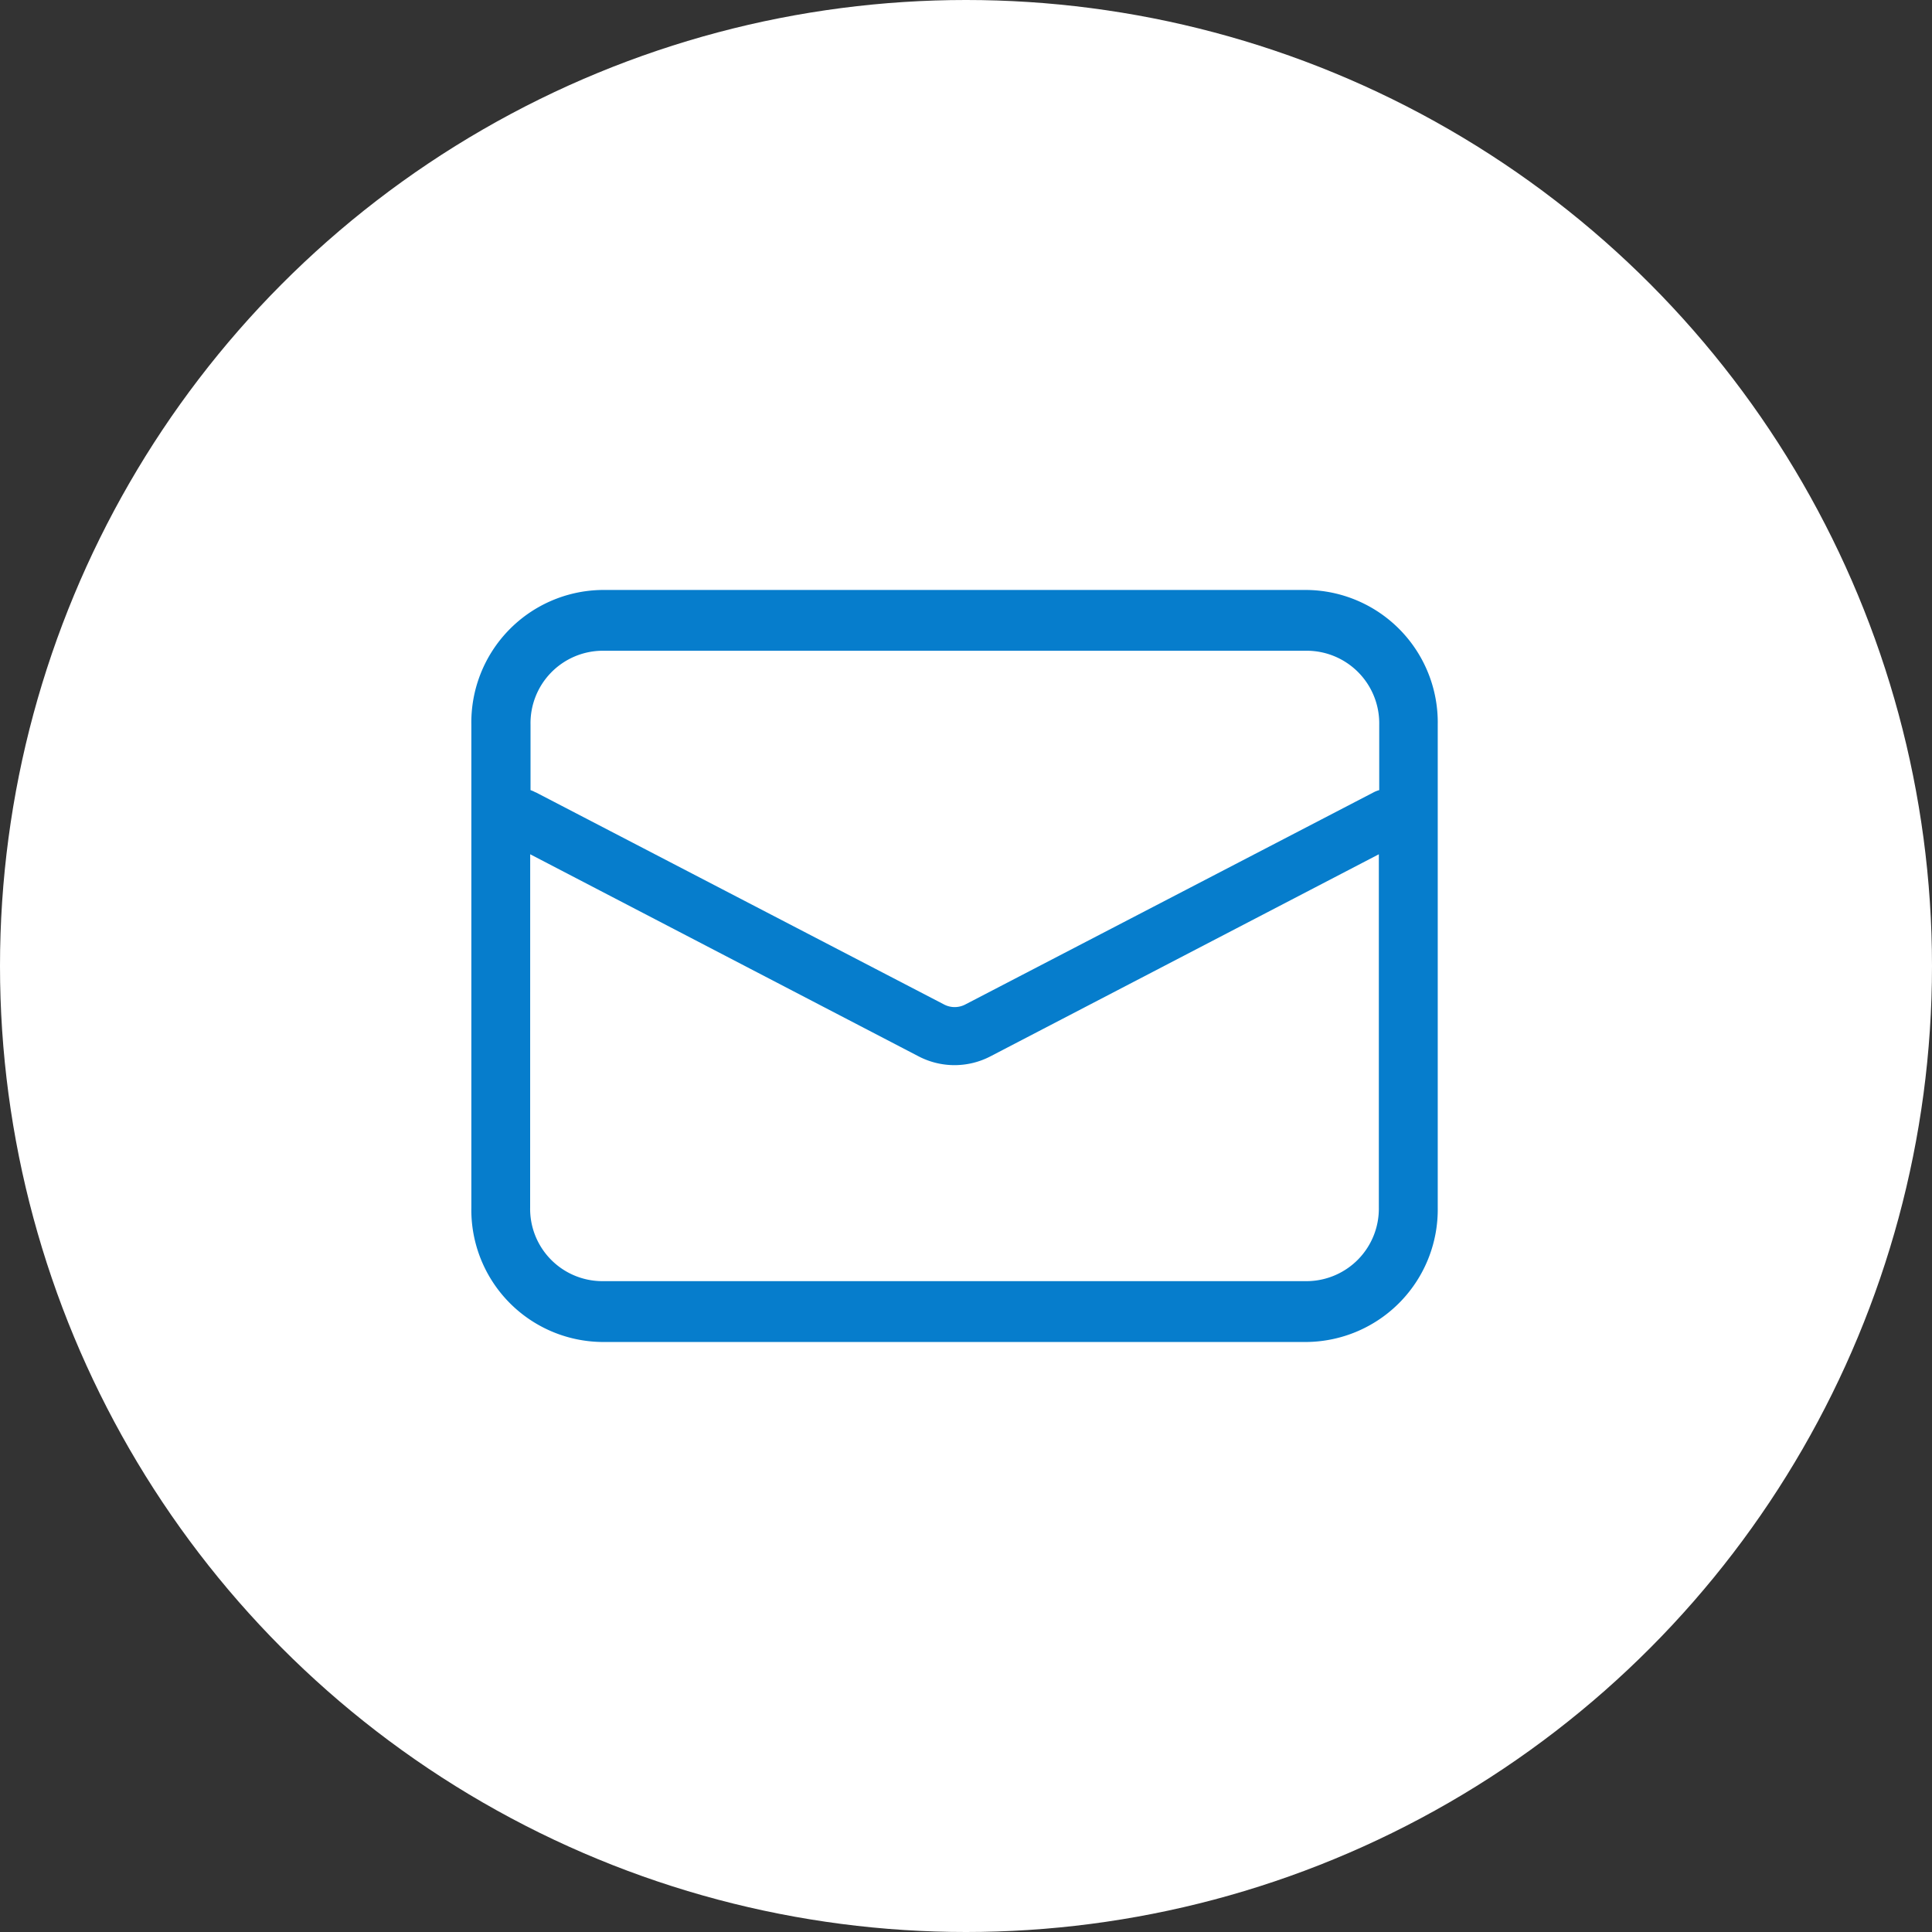 <svg xmlns="http://www.w3.org/2000/svg" width="35" height="35" viewBox="0 0 35 35">
  <rect x="0" y="0" width="35" height="35" fill="#333333" stroke="none"/>
  <g id="グループ_9339" data-name="グループ 9339" transform="translate(-33 -626)">
    <circle id="楕円形_309" data-name="楕円形 309" cx="17.5" cy="17.5" r="17.5" transform="translate(33 626)" fill="#fff"/>
    <path id="合体_29" data-name="合体 29" d="M21017.348,9588.622a2.393,2.393,0,0,1-2.348-2.435v-8.748a2.4,2.4,0,0,1,2.348-2.44h12.807a2.4,2.4,0,0,1,2.352,2.44v8.748a2.4,2.4,0,0,1-2.352,2.435Zm-1.283-2.435a1.31,1.31,0,0,0,1.283,1.333h12.807a1.313,1.313,0,0,0,1.285-1.333v-6.4l-7.031,3.658a1.409,1.409,0,0,1-1.312,0l-7.031-3.658Zm.1-7.523,7.391,3.84a.415.415,0,0,0,.4,0l7.391-3.84a.505.505,0,0,1,.1-.039v-1.186a1.315,1.315,0,0,0-1.285-1.339h-12.807a1.312,1.312,0,0,0-1.283,1.339v1.186A.505.505,0,0,1,21016.16,9578.664Z" transform="translate(-20973.461 -8938.311)" fill="#067dcc" stroke="rgba(0,0,0,0)" stroke-miterlimit="10" stroke-width="1"/>
  </g>
</svg>
